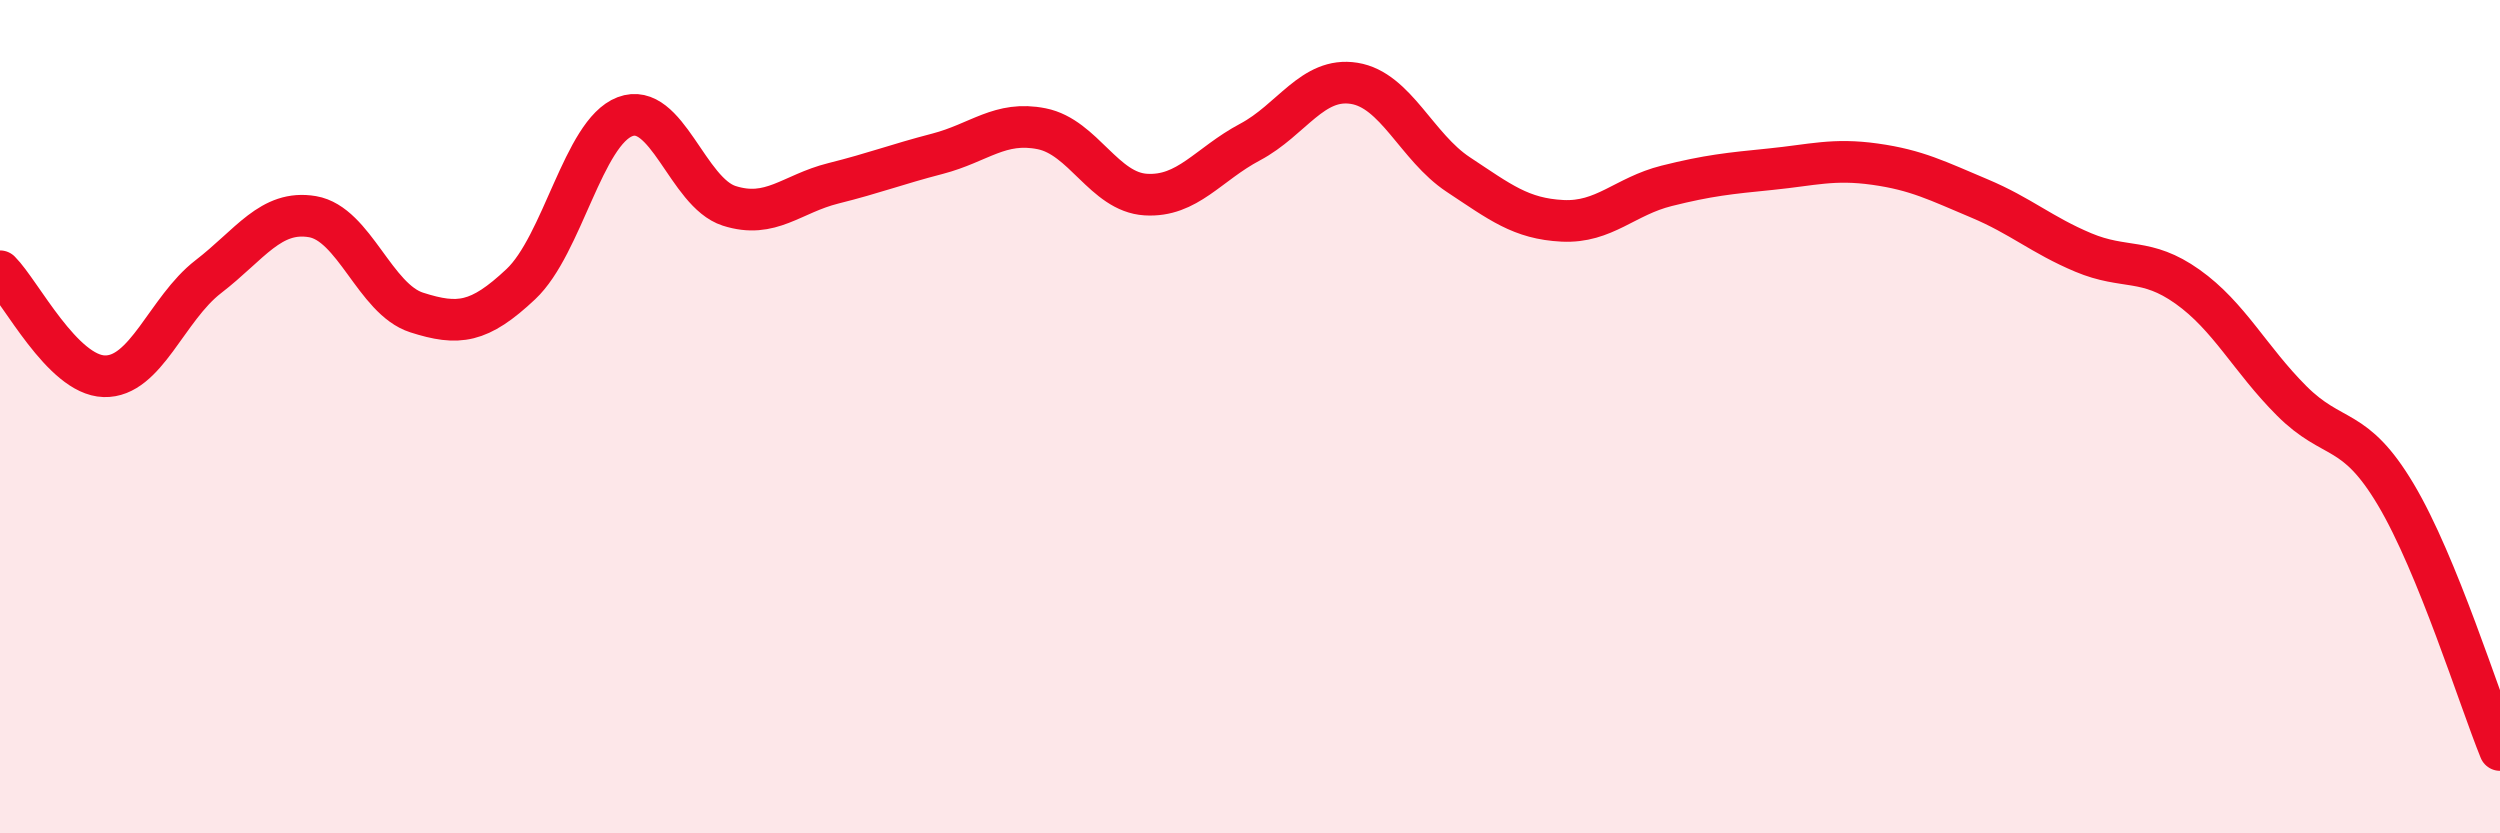 
    <svg width="60" height="20" viewBox="0 0 60 20" xmlns="http://www.w3.org/2000/svg">
      <path
        d="M 0,6.51 C 0.5,7.01 1.5,9 2.5,9.03 C 3.5,9.06 4,7.41 5,6.64 C 6,5.87 6.5,5.03 7.5,5.2 C 8.5,5.37 9,7.18 10,7.5 C 11,7.82 11.5,7.76 12.5,6.82 C 13.5,5.88 14,3.18 15,2.8 C 16,2.42 16.5,4.62 17.5,4.94 C 18.5,5.26 19,4.65 20,4.4 C 21,4.15 21.5,3.95 22.5,3.69 C 23.5,3.43 24,2.89 25,3.09 C 26,3.29 26.5,4.61 27.5,4.67 C 28.5,4.73 29,3.94 30,3.41 C 31,2.88 31.5,1.84 32.5,2 C 33.5,2.16 34,3.53 35,4.19 C 36,4.85 36.5,5.25 37.5,5.3 C 38.5,5.35 39,4.71 40,4.46 C 41,4.21 41.5,4.16 42.5,4.06 C 43.5,3.96 44,3.8 45,3.94 C 46,4.08 46.5,4.34 47.5,4.76 C 48.5,5.18 49,5.64 50,6.06 C 51,6.48 51.5,6.17 52.5,6.88 C 53.5,7.59 54,8.62 55,9.62 C 56,10.62 56.5,10.19 57.5,11.87 C 58.5,13.55 59.5,16.77 60,18L60 20L0 20Z"
        fill="#EB0A25"
        opacity="0.1"
        stroke-linecap="round"
        stroke-linejoin="round"
      />
      <path
        d="M 0,6.51 C 0.5,7.01 1.5,9 2.5,9.03 C 3.5,9.06 4,7.41 5,6.64 C 6,5.87 6.5,5.03 7.5,5.2 C 8.5,5.37 9,7.18 10,7.5 C 11,7.82 11.5,7.76 12.5,6.82 C 13.5,5.88 14,3.18 15,2.8 C 16,2.42 16.5,4.62 17.5,4.94 C 18.5,5.26 19,4.65 20,4.4 C 21,4.15 21.5,3.95 22.5,3.69 C 23.5,3.43 24,2.89 25,3.09 C 26,3.29 26.5,4.61 27.5,4.67 C 28.5,4.73 29,3.94 30,3.41 C 31,2.88 31.5,1.84 32.5,2 C 33.5,2.16 34,3.53 35,4.19 C 36,4.85 36.5,5.25 37.5,5.3 C 38.5,5.35 39,4.71 40,4.46 C 41,4.21 41.5,4.16 42.5,4.06 C 43.5,3.96 44,3.8 45,3.94 C 46,4.08 46.5,4.34 47.5,4.76 C 48.5,5.18 49,5.64 50,6.06 C 51,6.48 51.5,6.17 52.5,6.88 C 53.5,7.59 54,8.62 55,9.62 C 56,10.62 56.5,10.19 57.5,11.87 C 58.5,13.55 59.5,16.77 60,18"
        stroke="#EB0A25"
        stroke-width="1"
        fill="none"
        stroke-linecap="round"
        stroke-linejoin="round"
      />
    </svg>
  